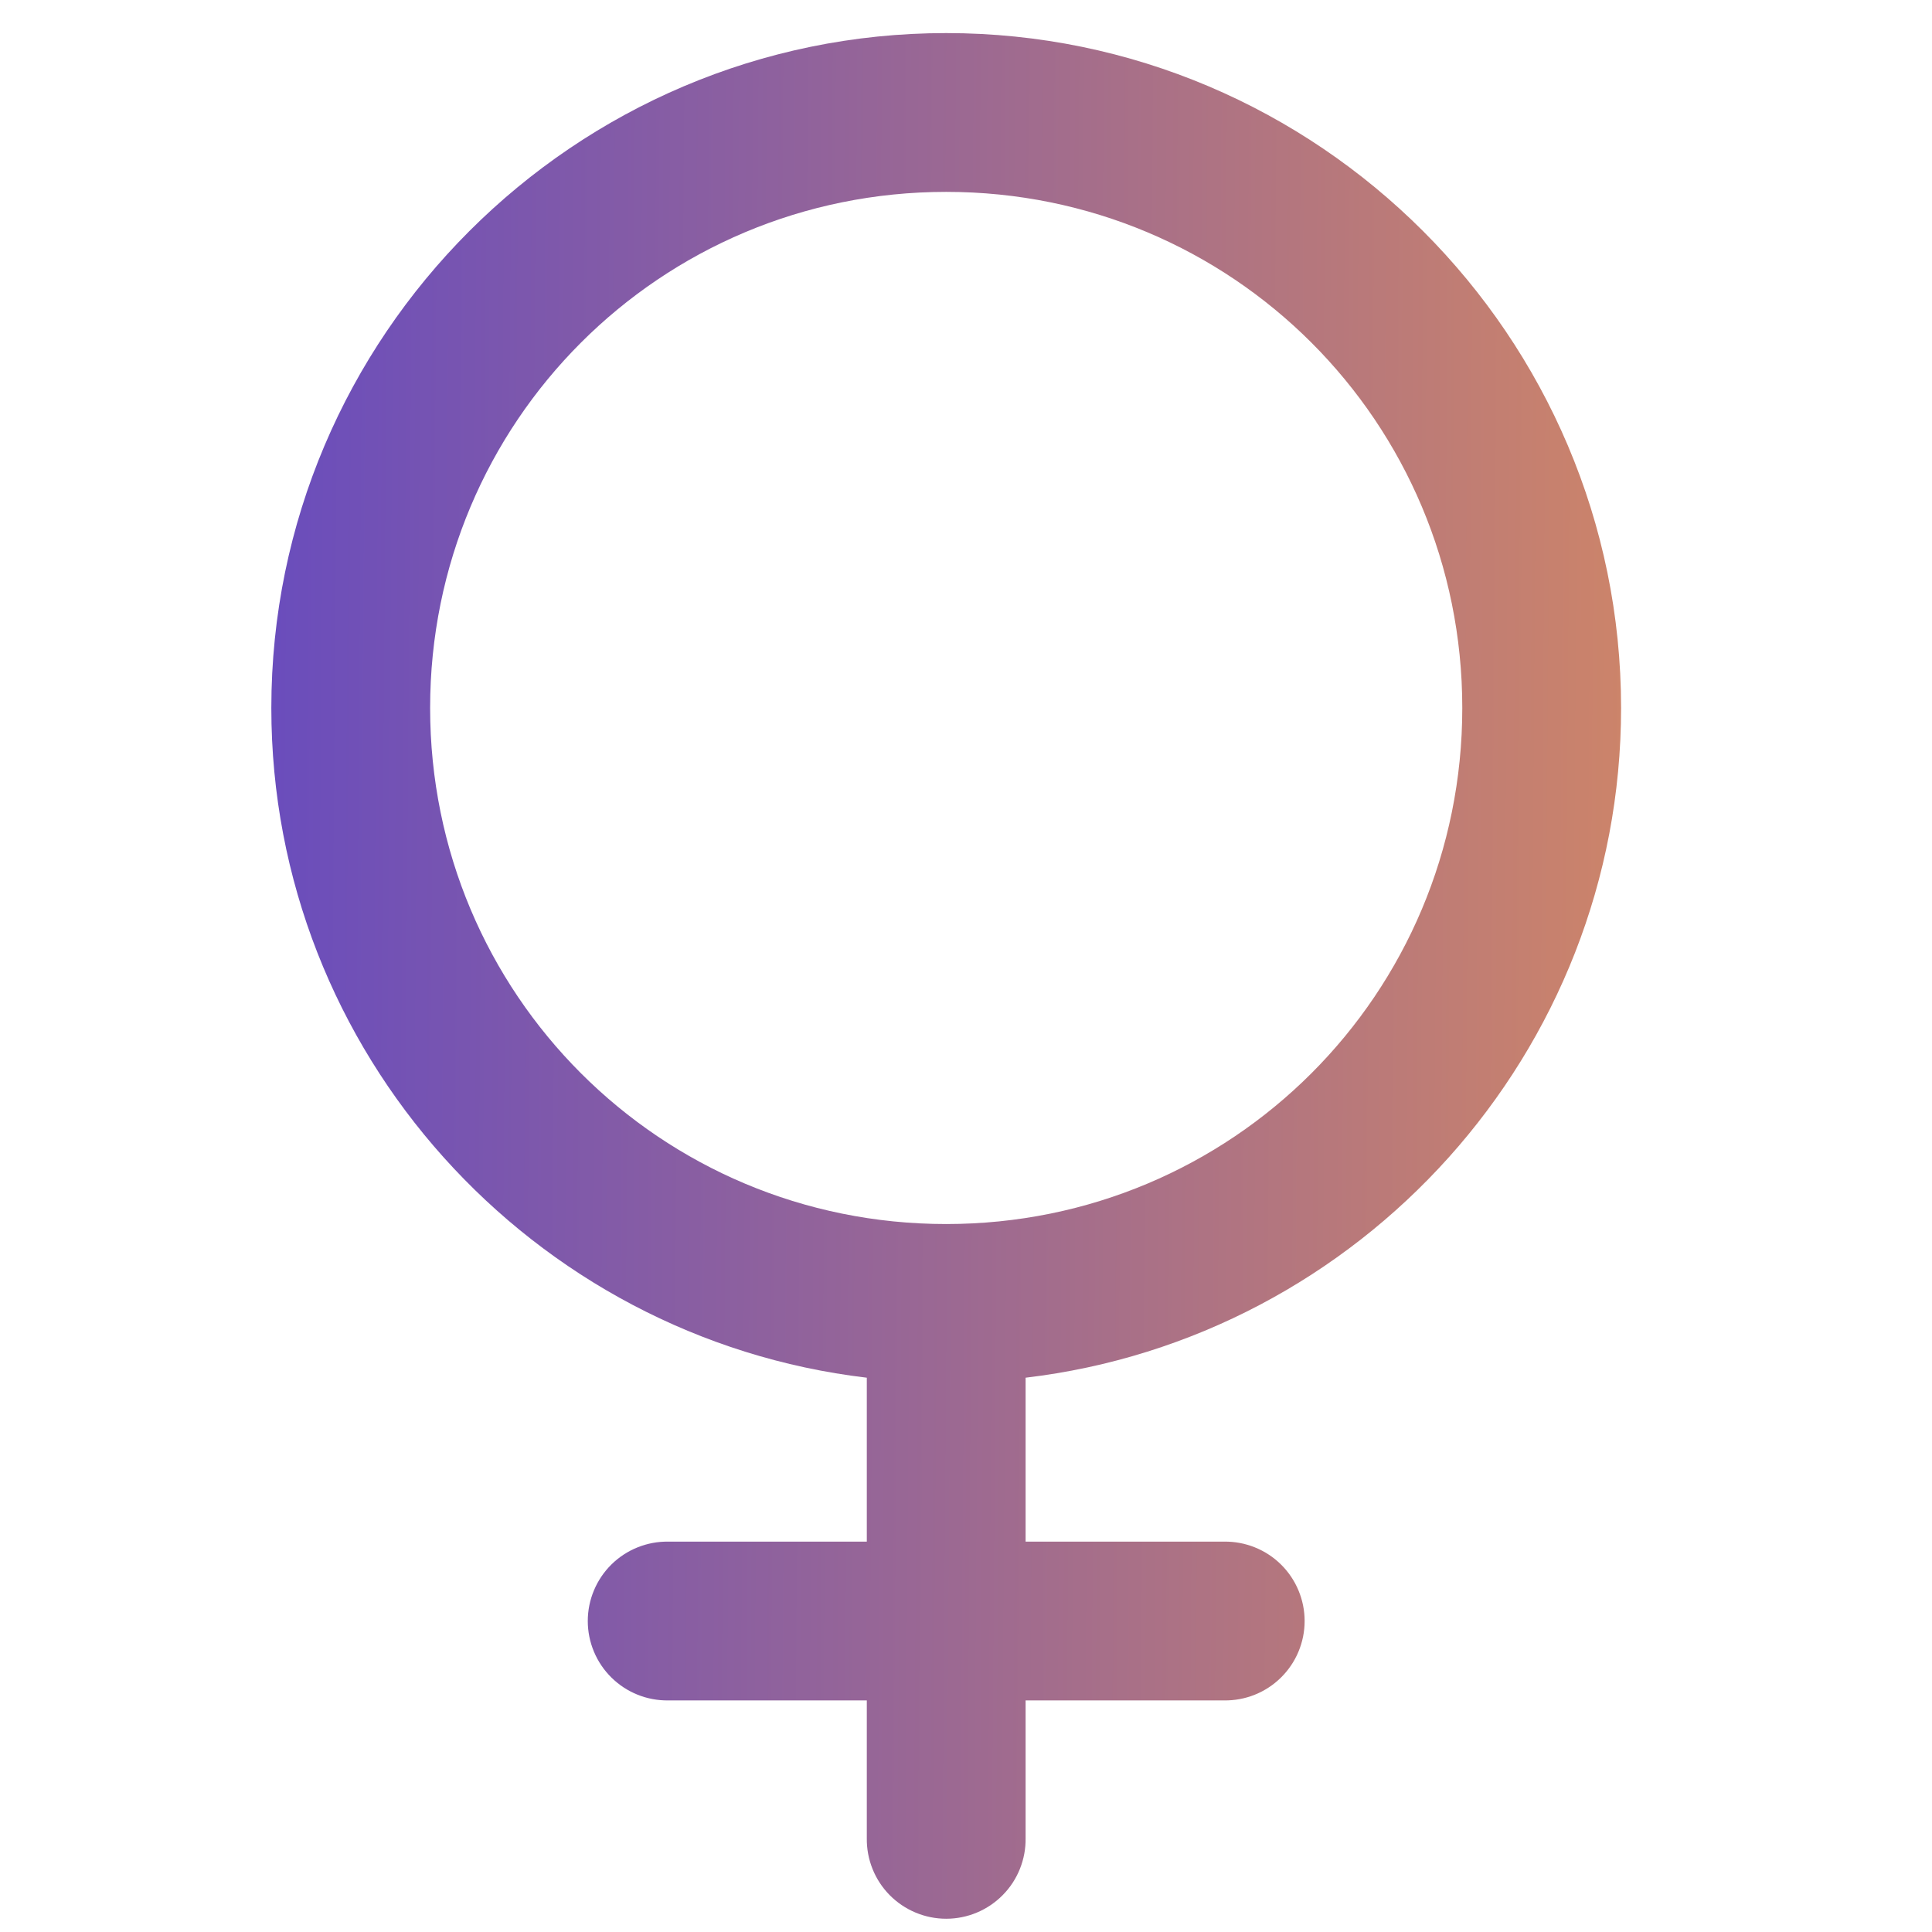 <svg width="73" height="73" viewBox="0 0 73 73" fill="none" xmlns="http://www.w3.org/2000/svg" role="img">
    <title>Female</title>
    <g clip-path="url(#clip0_755_1284)">
<path d="M35.752 1.25C21.704 1.25 10.252 12.702 10.252 26.75C10.252 39.781 20.112 50.562 32.752 52.056V58.25H25.252C24.854 58.244 24.46 58.318 24.091 58.466C23.722 58.614 23.386 58.834 23.103 59.113C22.82 59.392 22.595 59.725 22.442 60.092C22.288 60.459 22.209 60.852 22.209 61.25C22.209 61.647 22.288 62.041 22.442 62.408C22.595 62.775 22.82 63.107 23.103 63.386C23.386 63.665 23.722 63.886 24.091 64.034C24.46 64.182 24.854 64.255 25.252 64.25H32.752V69.456C32.746 69.853 32.82 70.248 32.968 70.617C33.116 70.986 33.336 71.322 33.615 71.605C33.895 71.888 34.227 72.113 34.594 72.266C34.961 72.42 35.354 72.499 35.752 72.499C36.15 72.499 36.543 72.42 36.91 72.266C37.277 72.113 37.609 71.888 37.888 71.605C38.168 71.322 38.388 70.986 38.536 70.617C38.684 70.248 38.758 69.853 38.752 69.456V64.25H46.252C46.65 64.255 47.044 64.182 47.413 64.034C47.782 63.886 48.118 63.665 48.401 63.386C48.684 63.107 48.909 62.775 49.062 62.408C49.216 62.041 49.295 61.647 49.295 61.25C49.295 60.852 49.216 60.459 49.062 60.092C48.909 59.725 48.684 59.392 48.401 59.113C48.118 58.834 47.782 58.614 47.413 58.466C47.044 58.318 46.65 58.244 46.252 58.25H38.752V52.056C51.392 50.562 61.252 39.781 61.252 26.75C61.252 12.702 49.8 1.25 35.752 1.25ZM35.752 7.25C46.557 7.25 55.252 15.945 55.252 26.75C55.252 37.555 46.557 46.25 35.752 46.25C24.947 46.25 16.252 37.555 16.252 26.75C16.252 15.945 24.947 7.25 35.752 7.25Z" fill="url(#paint0_linear_755_1284)"/>
</g>
<defs>
<linearGradient id="paint0_linear_755_1284" x1="10.252" y1="33.556" x2="81.092" y2="34.089" gradientUnits="userSpaceOnUse">
<stop stop-color="#6A4DBC"/>
<stop offset="1" stop-color="#F2994A"/>
</linearGradient>
<clipPath id="clip0_755_1284">
<rect width="72" height="72" fill="white" transform="translate(0.5 0.5)"/>
</clipPath>
</defs>
</svg>